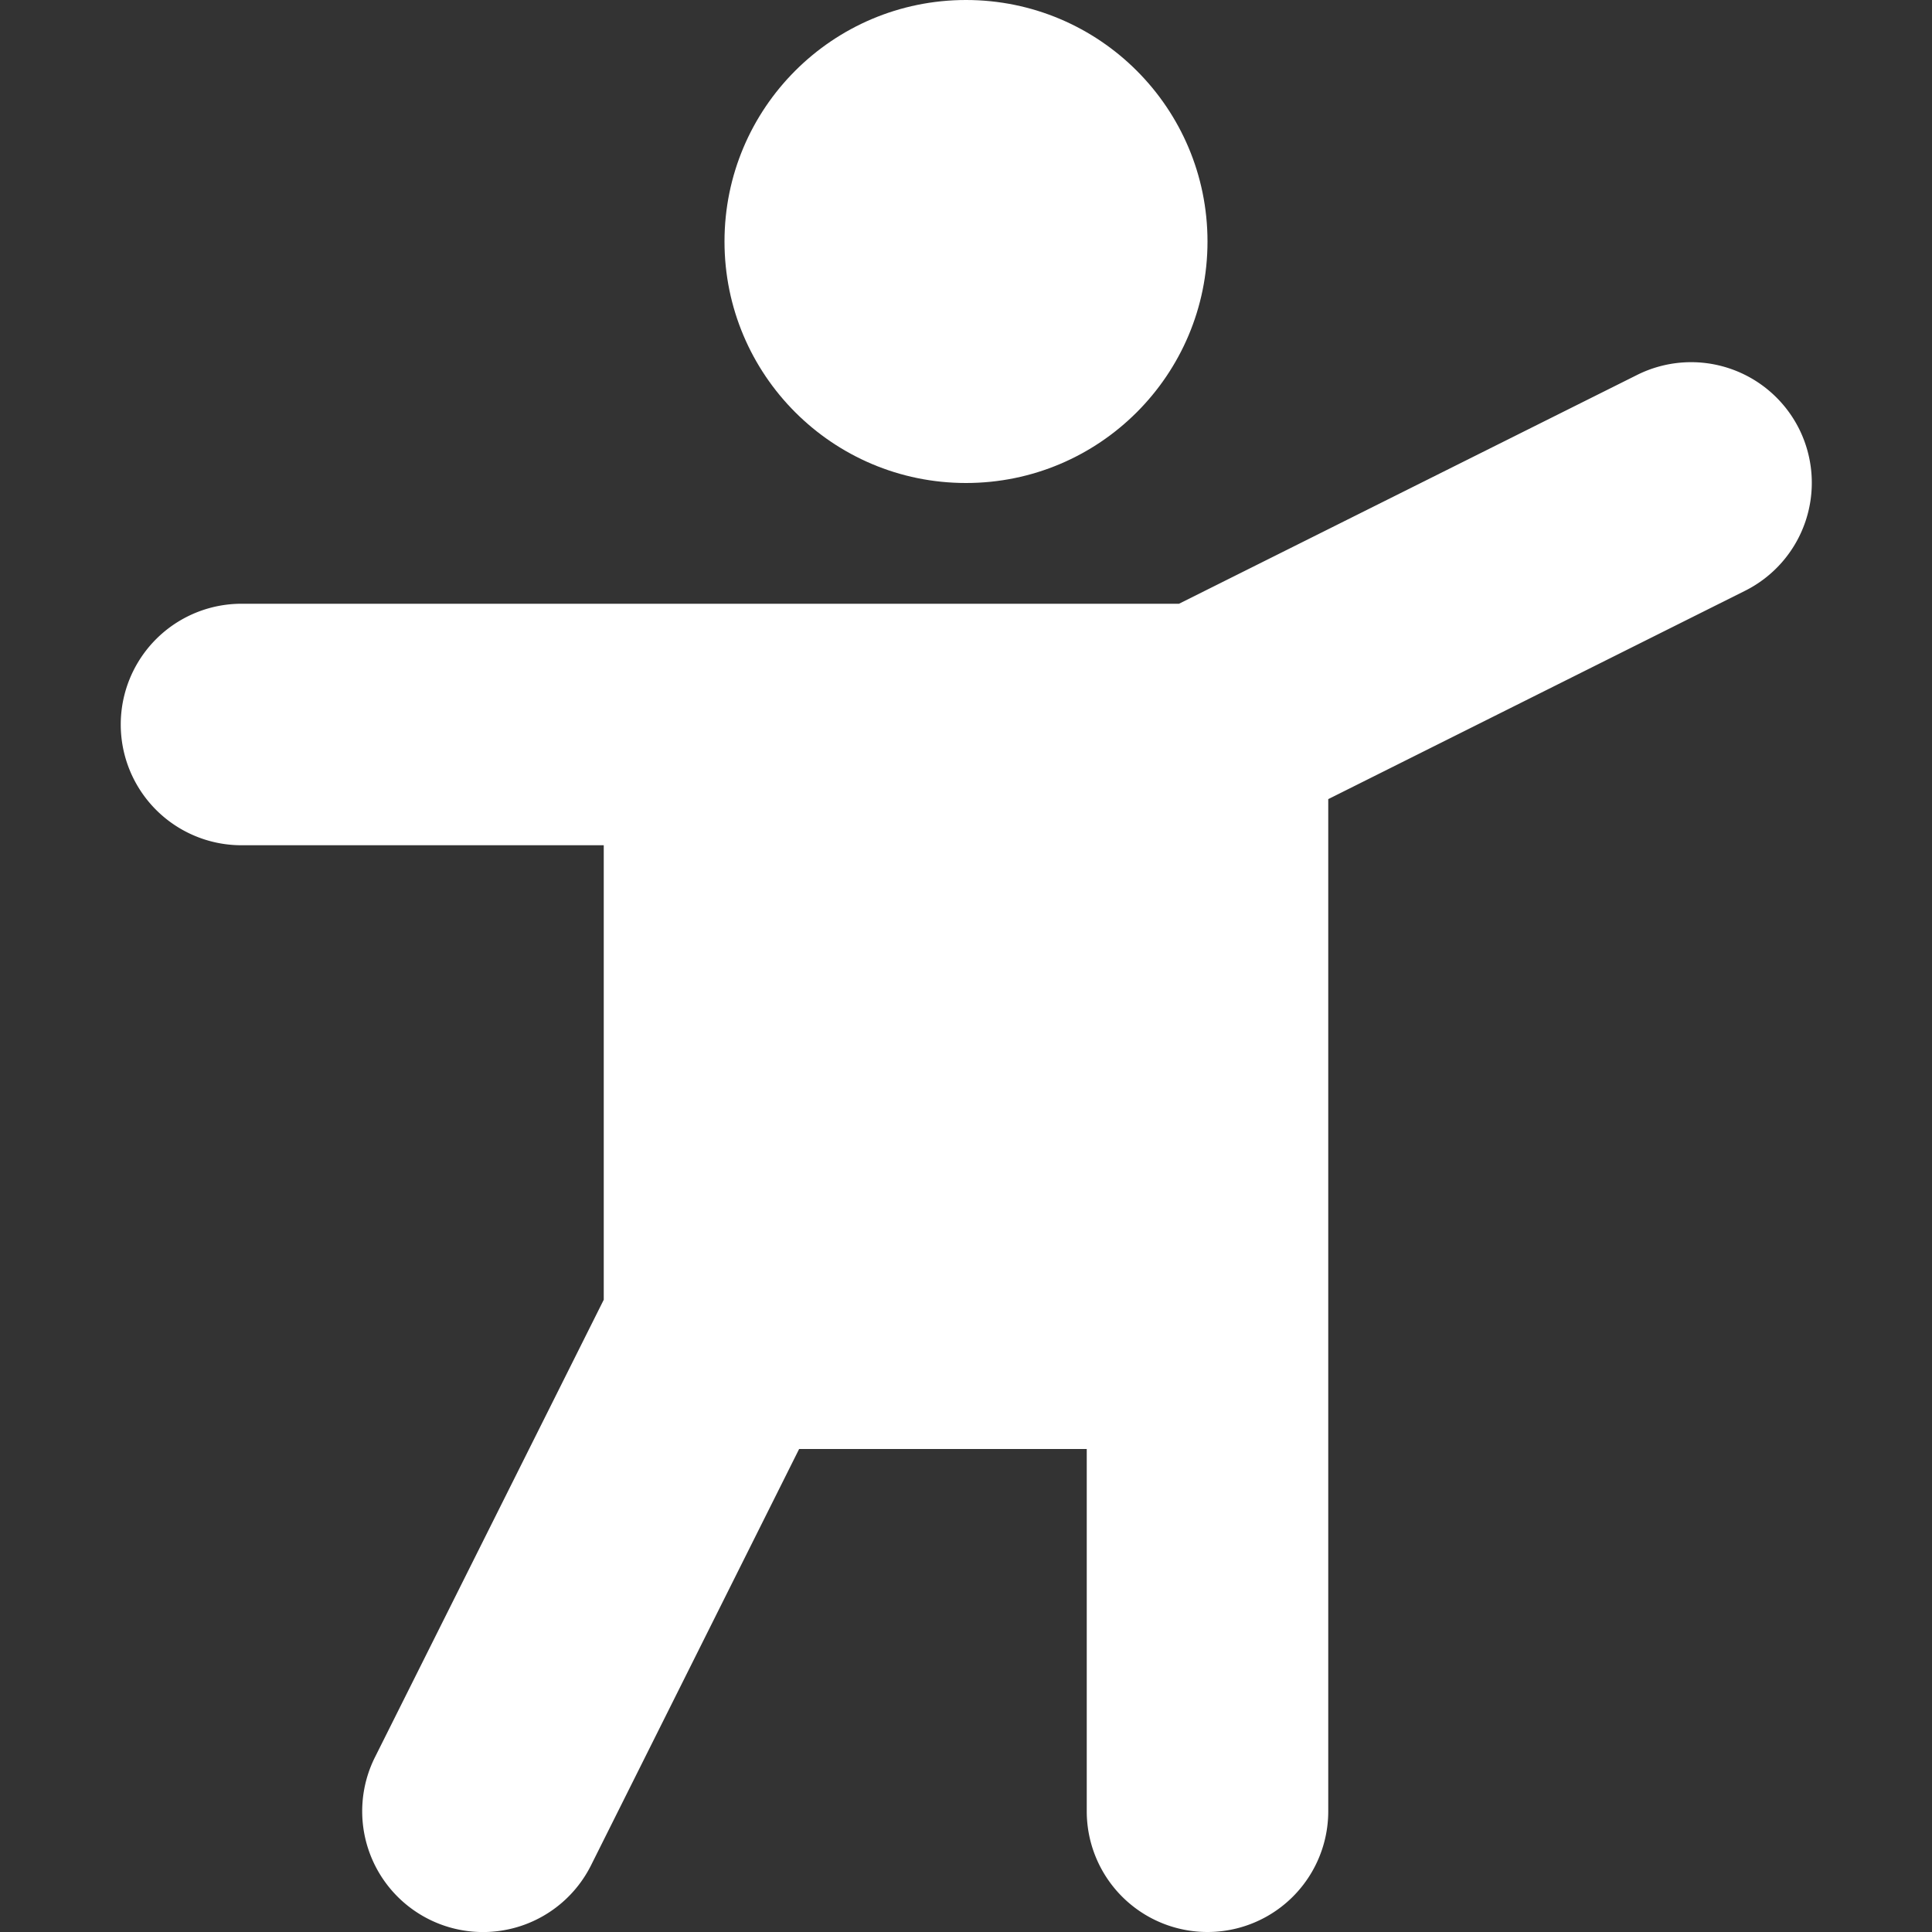 <svg xmlns="http://www.w3.org/2000/svg" width="16" height="16" viewBox="0 0 16 16"><rect x="0" y="0" width="16" height="16" fill="#333333" stroke="none"/><g class="nc-icon-wrapper" fill="#ffffff"><circle cx="8" cy="2" r="2" fill="#ffffff"></circle> <path d="M14.9,3.553a1,1,0,0,0-1.342-.448L9.764,5H2A1,1,0,0,0,2,7H5v3.764L3.105,14.553a1,1,0,0,0,1.79.894L6.618,12H9v3a1,1,0,0,0,2,0V6.618l3.447-1.723A1,1,0,0,0,14.9,3.553Z" fill="#ffffff"></path></g></svg>